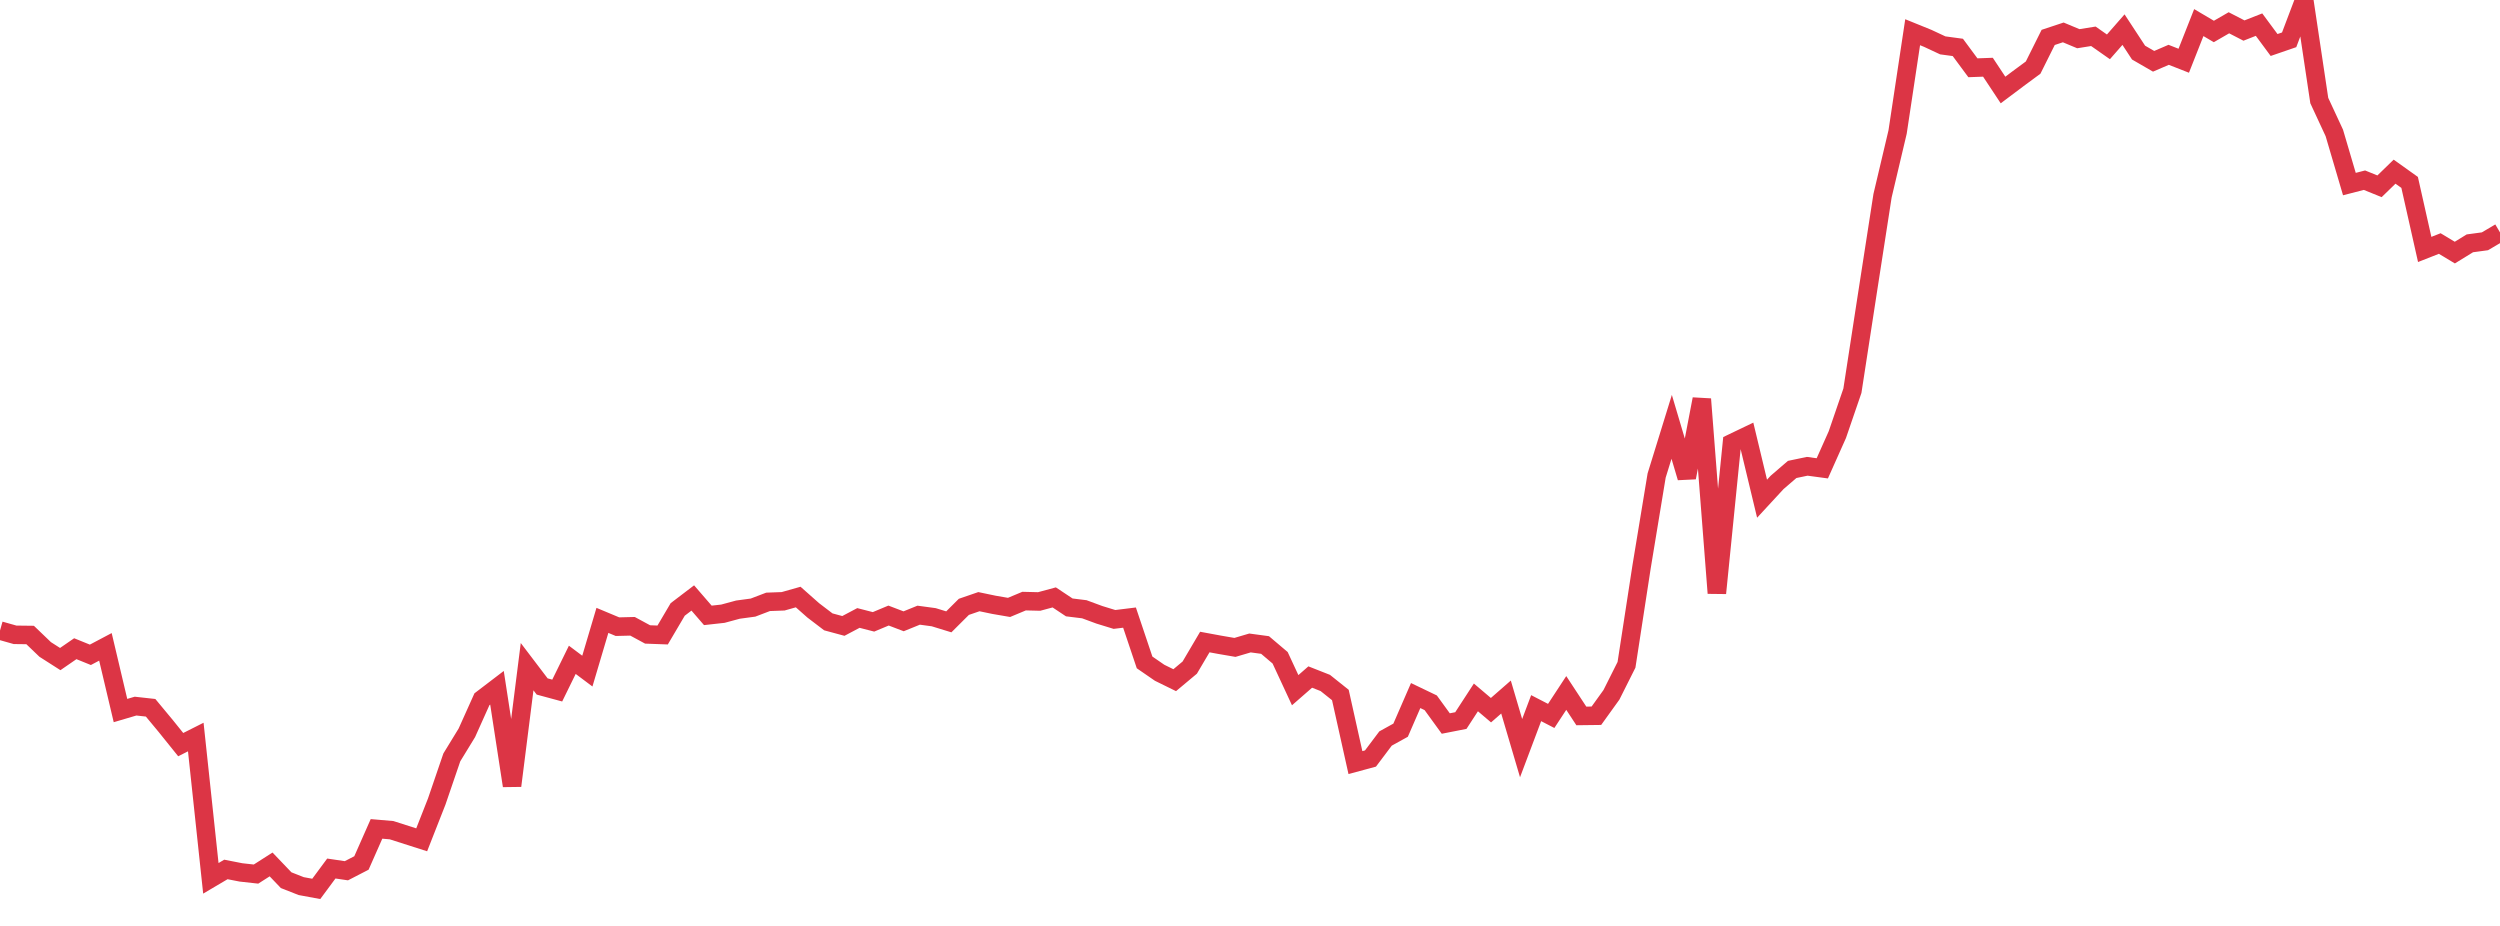 <?xml version="1.0" standalone="no"?>
<!DOCTYPE svg PUBLIC "-//W3C//DTD SVG 1.1//EN" "http://www.w3.org/Graphics/SVG/1.1/DTD/svg11.dtd">
<svg width="135" height="50" viewBox="0 0 135 50" preserveAspectRatio="none" class="sparkline" xmlns="http://www.w3.org/2000/svg"
xmlns:xlink="http://www.w3.org/1999/xlink"><path  class="sparkline--line" d="M 0 34.05 L 0 34.05 L 0.813 34.28 L 1.627 34.29 L 2.44 35.07 L 3.253 35.59 L 4.066 35.03 L 4.88 35.36 L 5.693 34.93 L 6.506 38.37 L 7.319 38.13 L 8.133 38.22 L 8.946 39.2 L 9.759 40.21 L 10.572 39.8 L 11.386 47.43 L 12.199 46.95 L 13.012 47.11 L 13.825 47.2 L 14.639 46.68 L 15.452 47.53 L 16.265 47.85 L 17.078 48 L 17.892 46.9 L 18.705 47.02 L 19.518 46.6 L 20.331 44.76 L 21.145 44.83 L 21.958 45.09 L 22.771 45.35 L 23.584 43.28 L 24.398 40.9 L 25.211 39.57 L 26.024 37.76 L 26.837 37.14 L 27.651 42.43 L 28.464 36 L 29.277 37.07 L 30.09 37.29 L 30.904 35.63 L 31.717 36.24 L 32.53 33.5 L 33.343 33.84 L 34.157 33.82 L 34.97 34.26 L 35.783 34.29 L 36.596 32.91 L 37.41 32.29 L 38.223 33.23 L 39.036 33.14 L 39.849 32.92 L 40.663 32.81 L 41.476 32.5 L 42.289 32.47 L 43.102 32.24 L 43.916 32.96 L 44.729 33.58 L 45.542 33.8 L 46.355 33.37 L 47.169 33.58 L 47.982 33.24 L 48.795 33.55 L 49.608 33.22 L 50.422 33.33 L 51.235 33.58 L 52.048 32.77 L 52.861 32.49 L 53.675 32.66 L 54.488 32.8 L 55.301 32.46 L 56.114 32.48 L 56.928 32.26 L 57.741 32.8 L 58.554 32.9 L 59.367 33.2 L 60.181 33.45 L 60.994 33.35 L 61.807 35.77 L 62.62 36.33 L 63.434 36.73 L 64.247 36.05 L 65.06 34.67 L 65.873 34.82 L 66.687 34.96 L 67.5 34.72 L 68.313 34.83 L 69.127 35.52 L 69.94 37.27 L 70.753 36.56 L 71.566 36.88 L 72.38 37.53 L 73.193 41.18 L 74.006 40.96 L 74.819 39.88 L 75.633 39.43 L 76.446 37.56 L 77.259 37.95 L 78.072 39.07 L 78.886 38.91 L 79.699 37.66 L 80.512 38.35 L 81.325 37.64 L 82.139 40.4 L 82.952 38.24 L 83.765 38.66 L 84.578 37.42 L 85.392 38.66 L 86.205 38.65 L 87.018 37.52 L 87.831 35.9 L 88.645 30.61 L 89.458 25.68 L 90.271 23.05 L 91.084 25.79 L 91.898 21.55 L 92.711 32.03 L 93.524 23.93 L 94.337 23.54 L 95.151 26.93 L 95.964 26.05 L 96.777 25.35 L 97.59 25.18 L 98.404 25.29 L 99.217 23.47 L 100.03 21.1 L 100.843 15.82 L 101.657 10.57 L 102.47 7.13 L 103.283 1.74 L 104.096 2.07 L 104.91 2.45 L 105.723 2.56 L 106.536 3.66 L 107.349 3.63 L 108.163 4.86 L 108.976 4.25 L 109.789 3.65 L 110.602 2.02 L 111.416 1.75 L 112.229 2.09 L 113.042 1.96 L 113.855 2.53 L 114.669 1.6 L 115.482 2.84 L 116.295 3.31 L 117.108 2.96 L 117.922 3.28 L 118.735 1.22 L 119.548 1.7 L 120.361 1.23 L 121.175 1.65 L 121.988 1.33 L 122.801 2.43 L 123.614 2.15 L 124.428 0 L 125.241 5.43 L 126.054 7.18 L 126.867 9.94 L 127.681 9.73 L 128.494 10.06 L 129.307 9.27 L 130.12 9.85 L 130.934 13.47 L 131.747 13.15 L 132.56 13.64 L 133.373 13.14 L 134.187 13.03 L 135 12.55" fill="none" stroke-width="1" stroke="#dc3545"></path></svg>